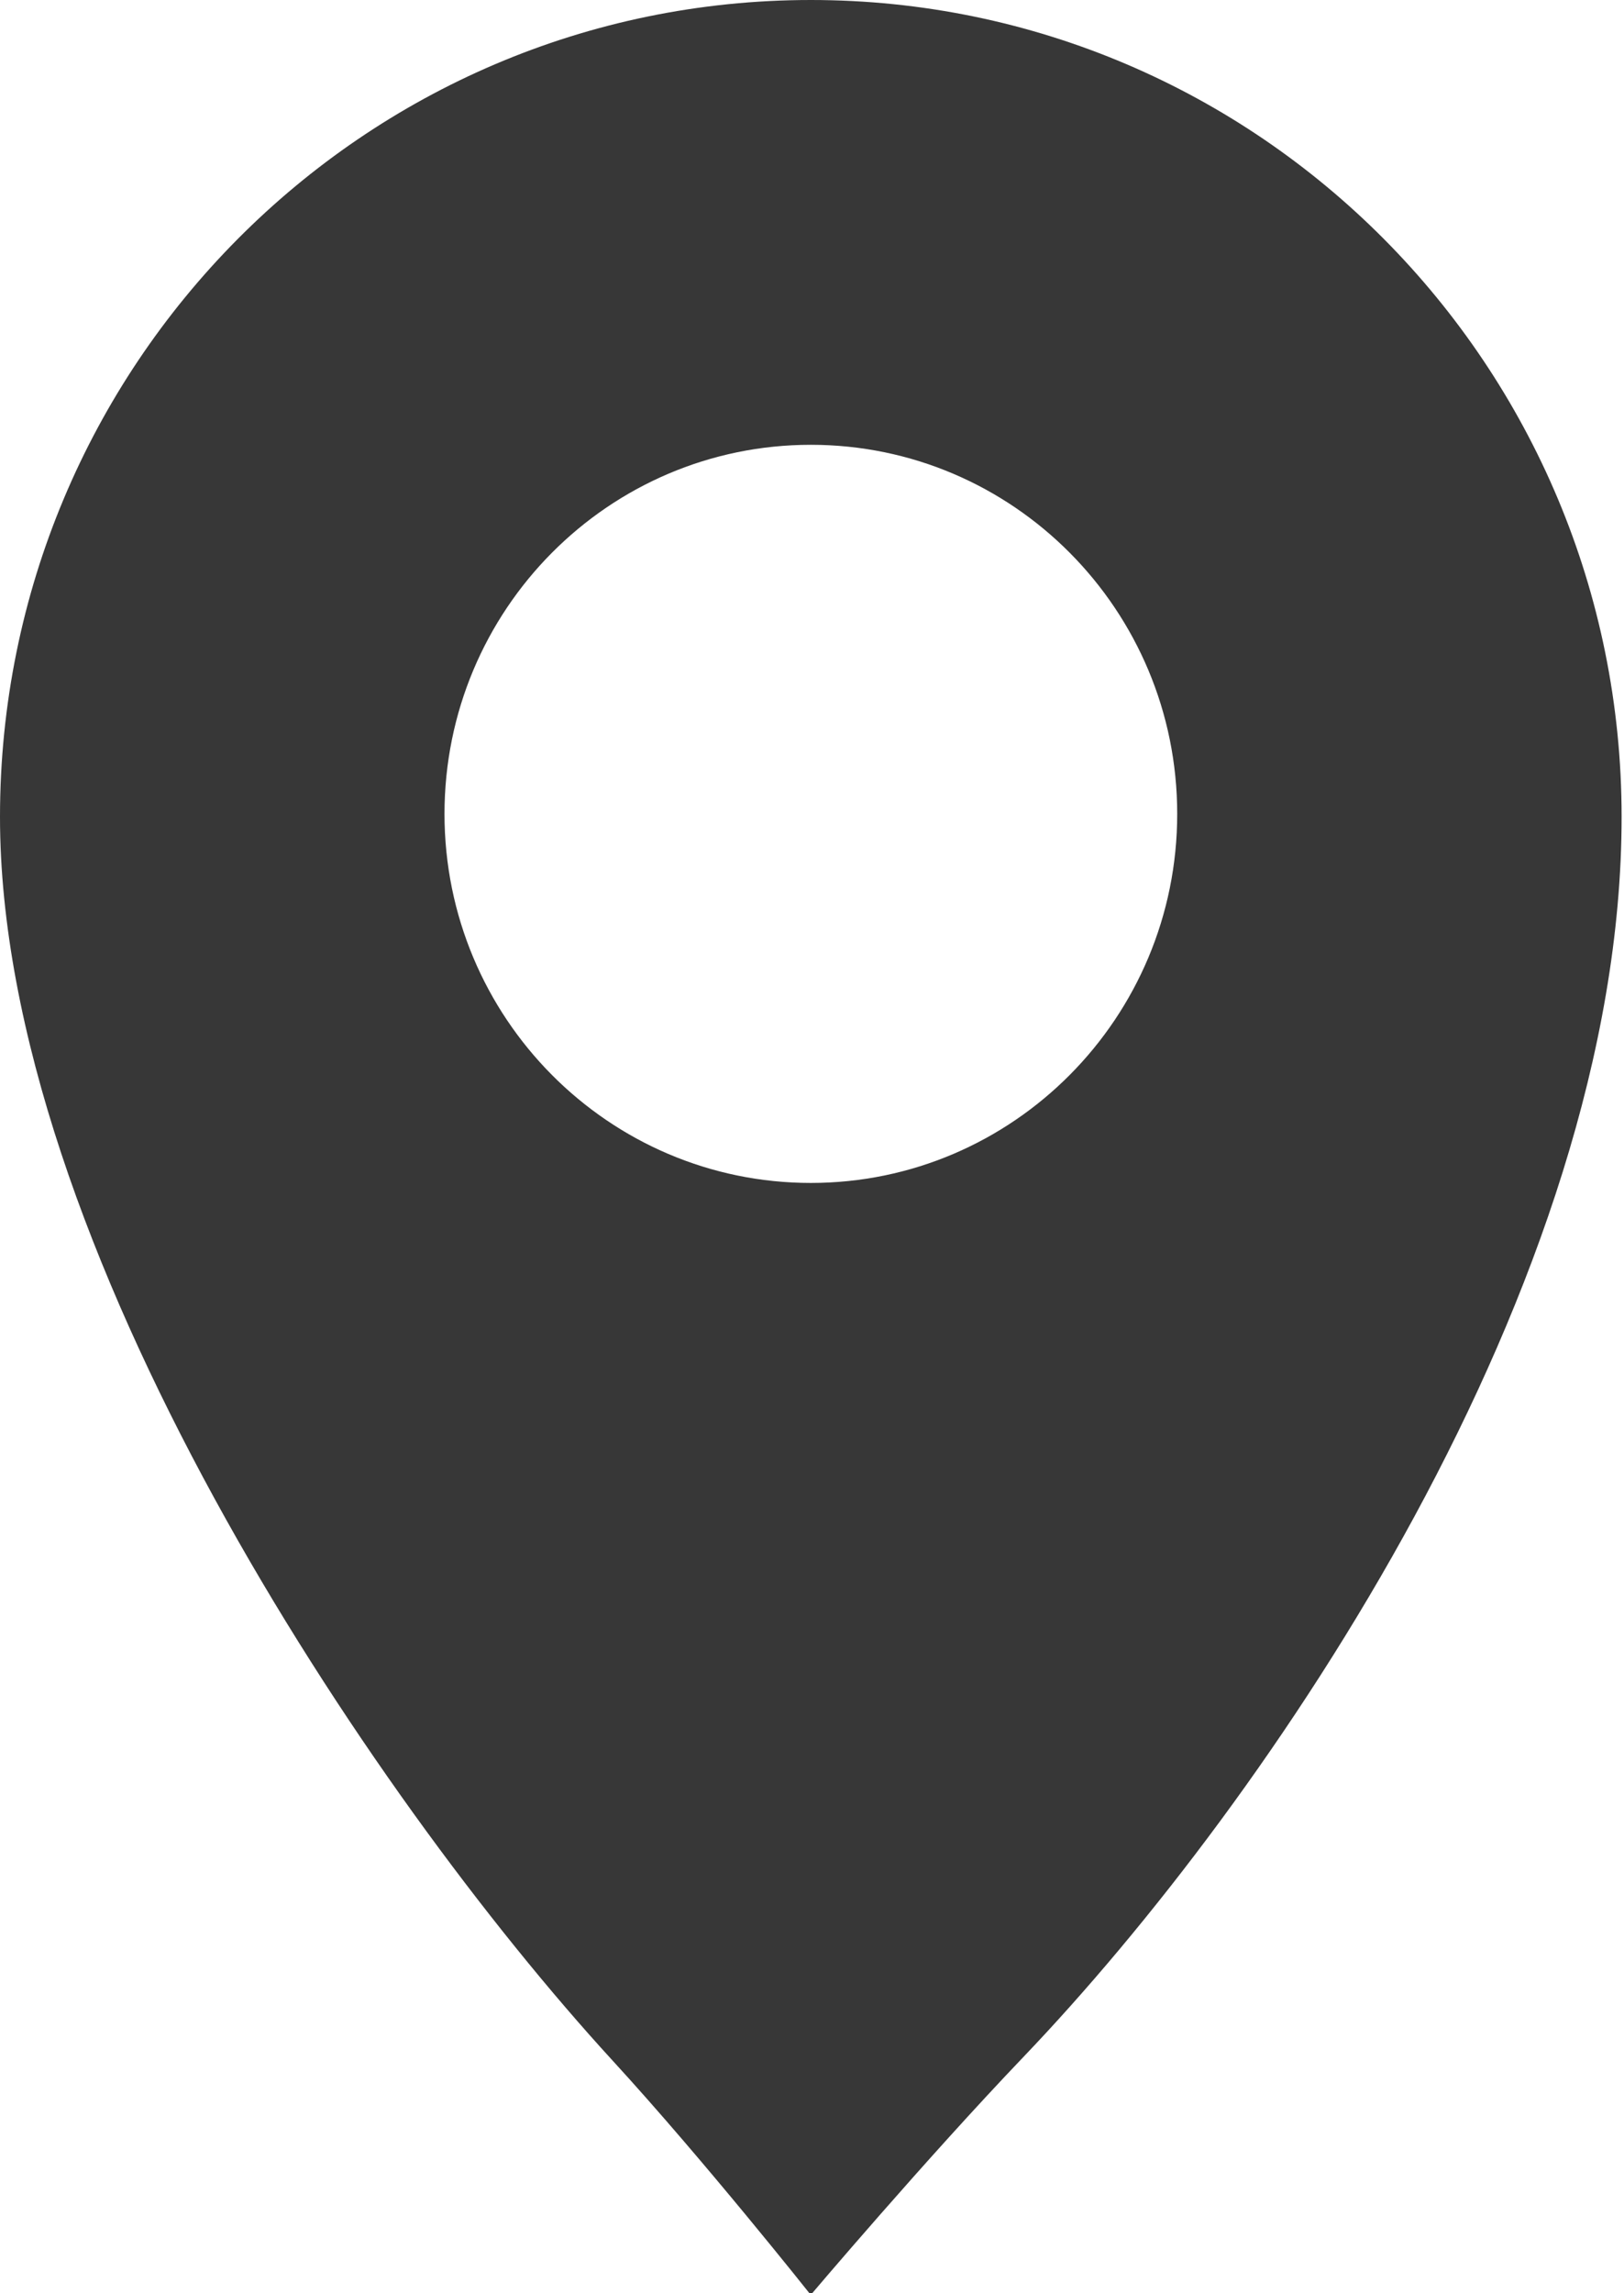 <svg xmlns="http://www.w3.org/2000/svg" width="17" height="24" viewBox="0 0 17 24">
  <path fill="#373737" fill-rule="evenodd" d="M8.488,12.38 C6.371,12.38 4.653,10.651 4.653,8.518 C4.653,6.383 6.371,4.655 8.488,4.655 C10.605,4.655 12.323,6.384 12.323,8.518 C12.323,10.65 10.605,12.38 8.488,12.38 M8.488,0 C3.8,0 0,3.827 0,8.549 C0,13.009 3.844,18.762 6.411,21.563 C7.37,22.608 8.487,24.017 8.487,24.017 C8.487,24.017 9.687,22.6 10.716,21.524 C13.281,18.84 16.975,13.451 16.975,8.549 C16.975,3.827 13.175,0 8.488,0"/>
</svg>
